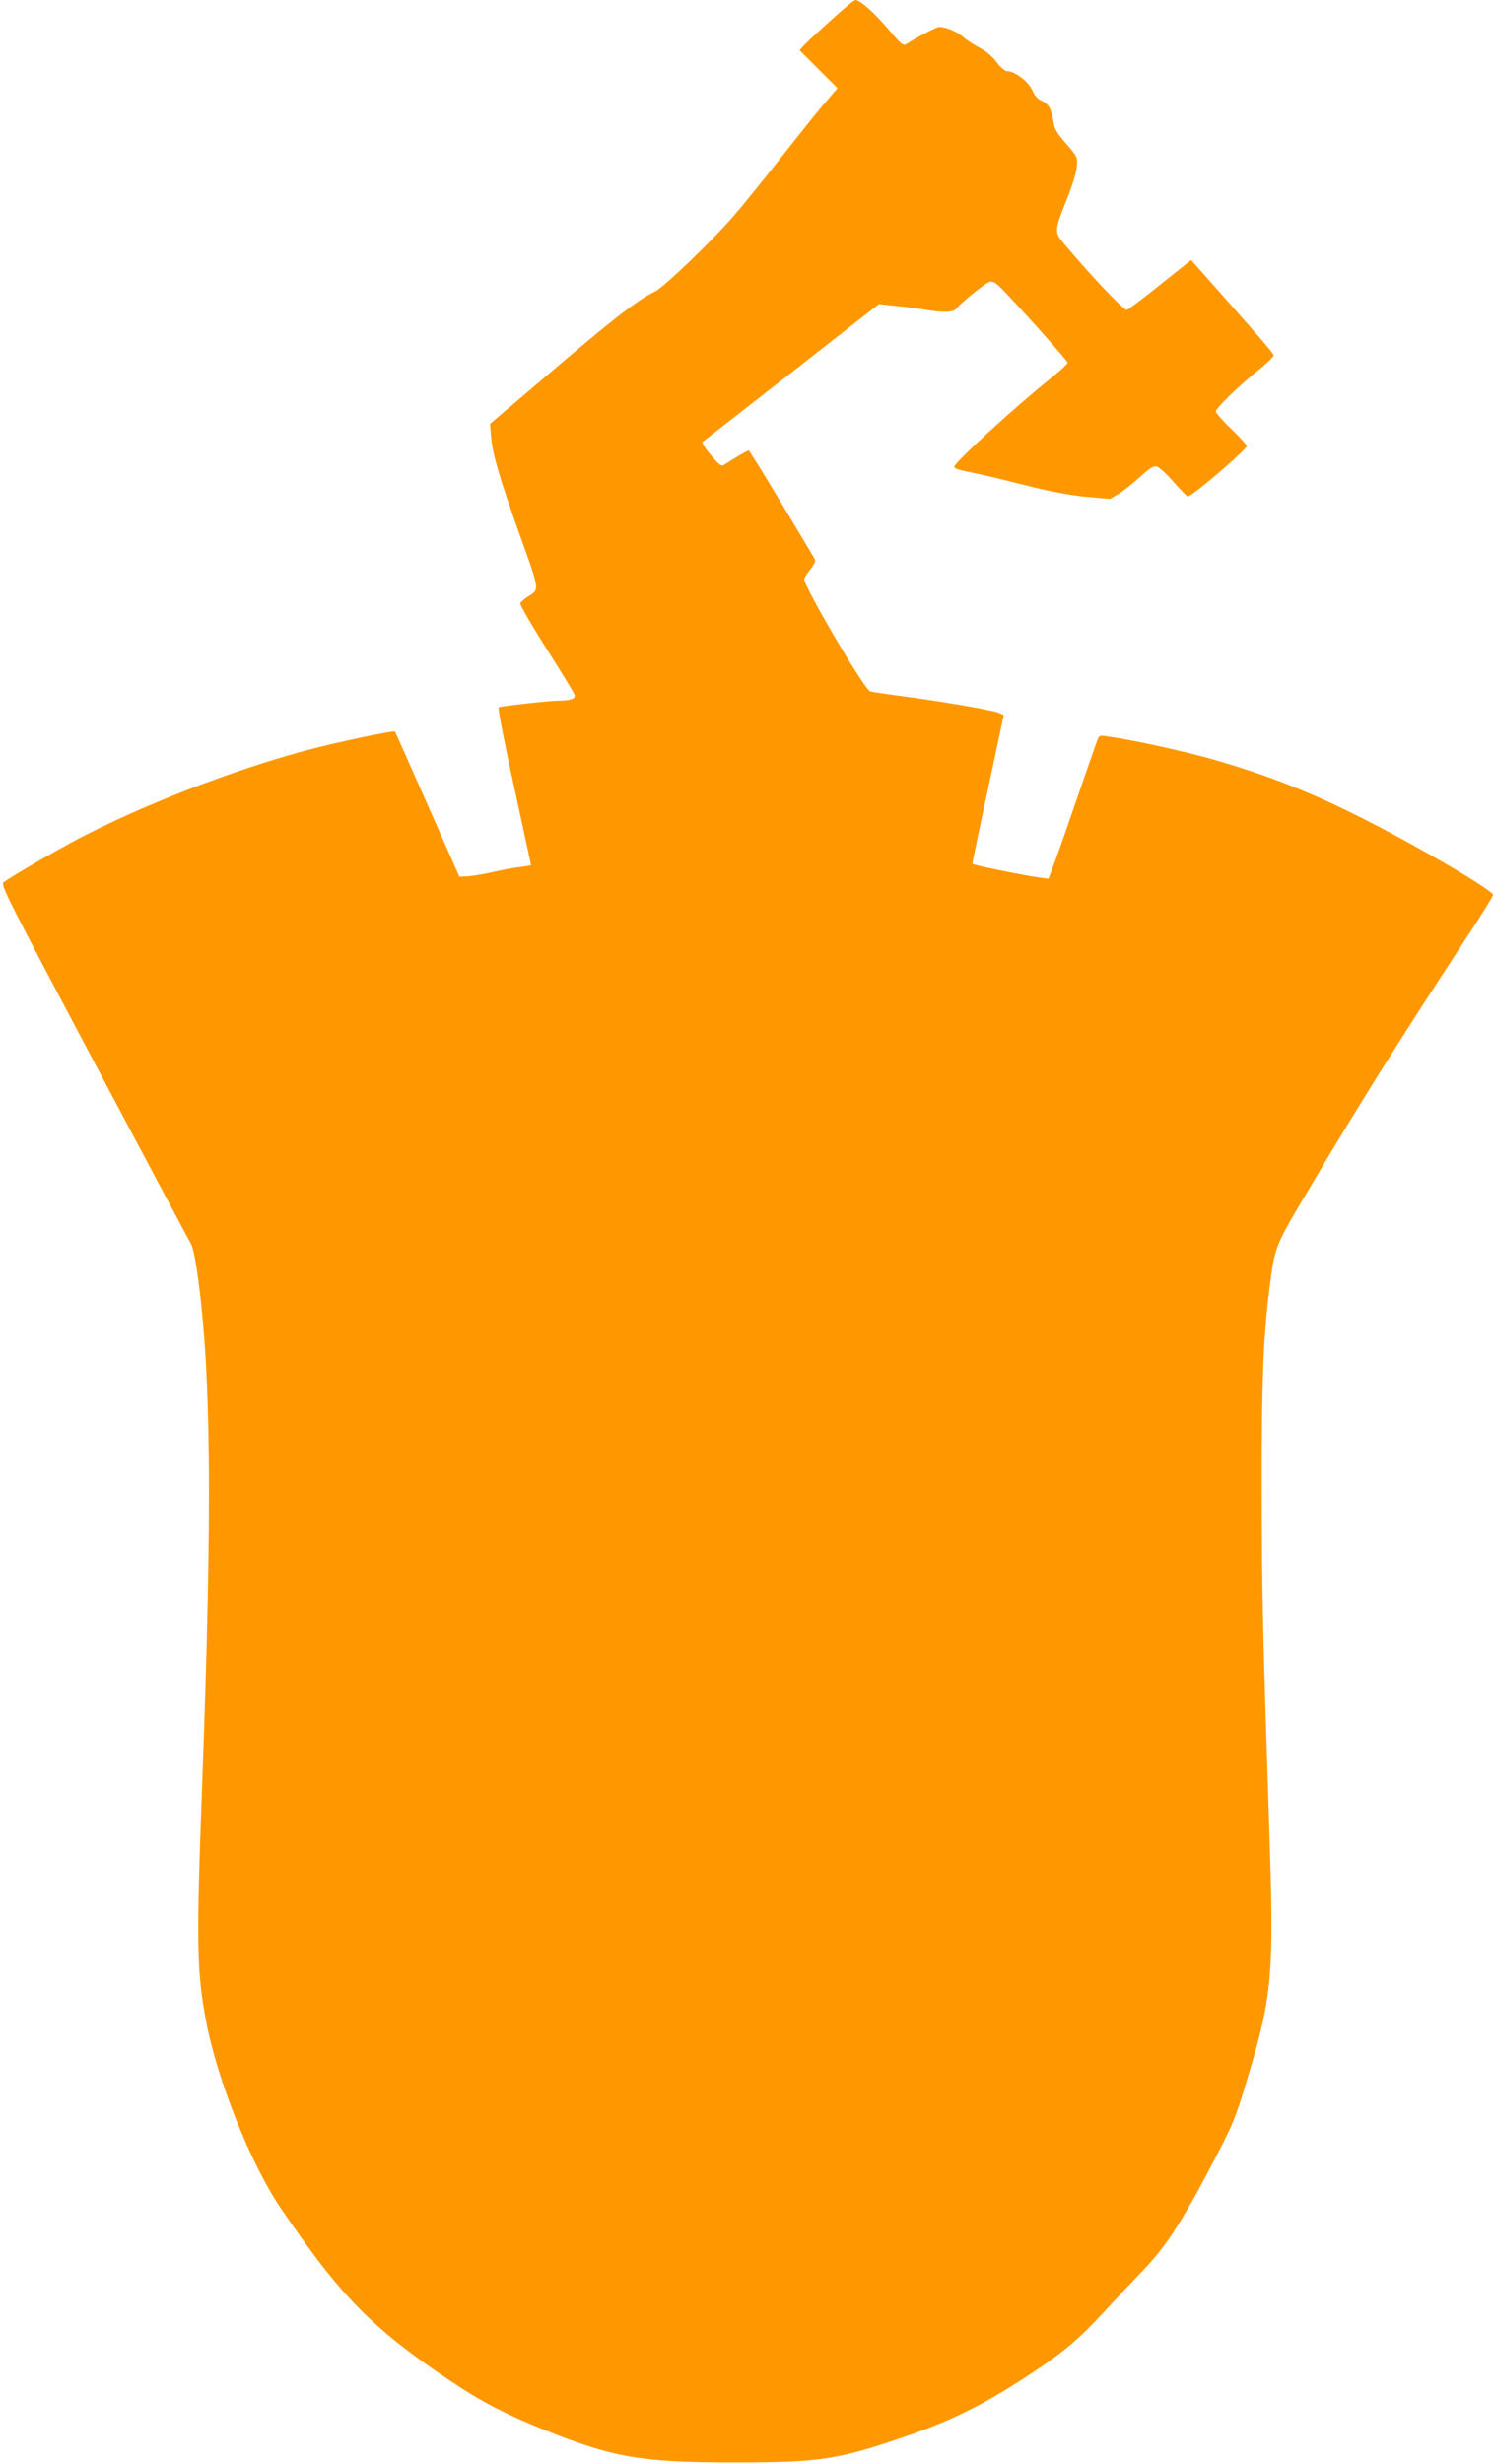 <?xml version="1.0" standalone="no"?>
<!DOCTYPE svg PUBLIC "-//W3C//DTD SVG 20010904//EN"
 "http://www.w3.org/TR/2001/REC-SVG-20010904/DTD/svg10.dtd">
<svg version="1.0" xmlns="http://www.w3.org/2000/svg"
 width="776pt" height="1280pt" viewBox="0 0 776 1280"
 preserveAspectRatio="xMidYMid meet">
<g transform="translate(0,1280) scale(0.1,-0.1)"
fill="#ff9800" stroke="none">
<path d="M4320 12696 c-63 -57 -126 -115 -140 -130 l-24 -27 98 -98 99 -99
-59 -69 c-33 -37 -135 -165 -228 -283 -93 -118 -204 -256 -247 -305 -109 -128
-369 -378 -415 -400 -89 -41 -236 -156 -603 -471 l-254 -216 6 -72 c8 -88 44
-212 148 -504 104 -288 103 -283 50 -317 -23 -14 -44 -32 -47 -39 -3 -7 59
-114 137 -237 78 -123 144 -231 146 -240 5 -19 -22 -29 -82 -29 -45 0 -308
-29 -313 -35 -6 -5 34 -205 104 -523 35 -162 64 -295 64 -296 0 -2 -25 -6 -55
-10 -30 -3 -92 -15 -137 -25 -46 -11 -105 -21 -132 -23 l-48 -3 -166 375 c-91
206 -167 377 -169 379 -6 8 -312 -57 -468 -99 -383 -104 -840 -281 -1173 -455
-117 -61 -354 -199 -394 -229 -16 -12 27 -96 473 -937 270 -508 496 -933 503
-944 7 -11 20 -69 29 -130 75 -510 82 -1218 27 -2695 -30 -807 -27 -954 21
-1210 58 -305 231 -739 385 -967 311 -459 475 -626 874 -895 168 -114 300
-182 515 -268 346 -138 493 -163 970 -163 449 0 542 14 902 139 244 84 418
173 663 337 152 101 234 171 356 304 60 65 152 163 205 218 125 130 211 265
392 615 74 143 94 192 147 370 135 449 143 541 116 1336 -33 1023 -37 1184
-38 1724 -1 551 8 802 38 1040 30 235 27 228 197 515 263 445 486 800 818
1306 82 124 149 232 149 240 -1 24 -393 254 -681 399 -272 137 -493 224 -779
306 -140 40 -421 102 -541 118 -46 7 -47 6 -58 -26 -7 -18 -64 -184 -128 -368
-63 -184 -119 -339 -124 -344 -7 -7 -386 66 -395 77 -1 1 35 175 81 387 l82
385 -27 12 c-31 14 -326 64 -522 89 -76 10 -142 20 -147 23 -37 24 -341 542
-341 582 0 6 14 29 32 51 24 31 29 44 21 57 -5 9 -83 139 -173 289 -89 149
-166 272 -169 272 -6 0 -89 -49 -124 -73 -16 -10 -23 -7 -54 28 -41 46 -67 84
-62 89 2 1 210 163 461 359 l456 357 94 -10 c51 -5 120 -14 153 -20 89 -15
140 -13 156 7 31 36 151 133 173 139 19 4 33 -5 79 -53 125 -132 327 -359 326
-368 0 -5 -36 -39 -81 -75 -193 -154 -508 -443 -508 -465 0 -8 25 -17 66 -25
37 -6 162 -35 279 -65 149 -38 250 -57 338 -66 l126 -11 43 25 c24 14 73 53
111 87 53 48 72 61 90 56 12 -3 51 -39 87 -80 36 -41 69 -75 74 -75 20 -2 306
243 306 262 0 6 -36 46 -80 88 -44 42 -80 83 -80 91 0 18 115 130 223 217 42
34 77 68 77 74 -1 11 -45 63 -317 370 l-112 126 -162 -129 c-89 -72 -167 -130
-173 -130 -18 0 -192 184 -329 348 -47 57 -47 64 18 227 28 69 50 141 52 170
4 49 2 52 -56 119 -49 56 -61 77 -66 115 -9 63 -25 92 -60 107 -20 8 -37 26
-49 54 -19 45 -92 100 -130 100 -13 0 -34 18 -56 47 -22 30 -55 58 -89 75 -29
16 -69 41 -87 58 -31 26 -88 50 -123 50 -13 0 -113 -52 -167 -87 -20 -13 -26
-8 -99 78 -75 87 -145 149 -169 149 -7 0 -63 -47 -126 -104z"/>
</g>
</svg>
